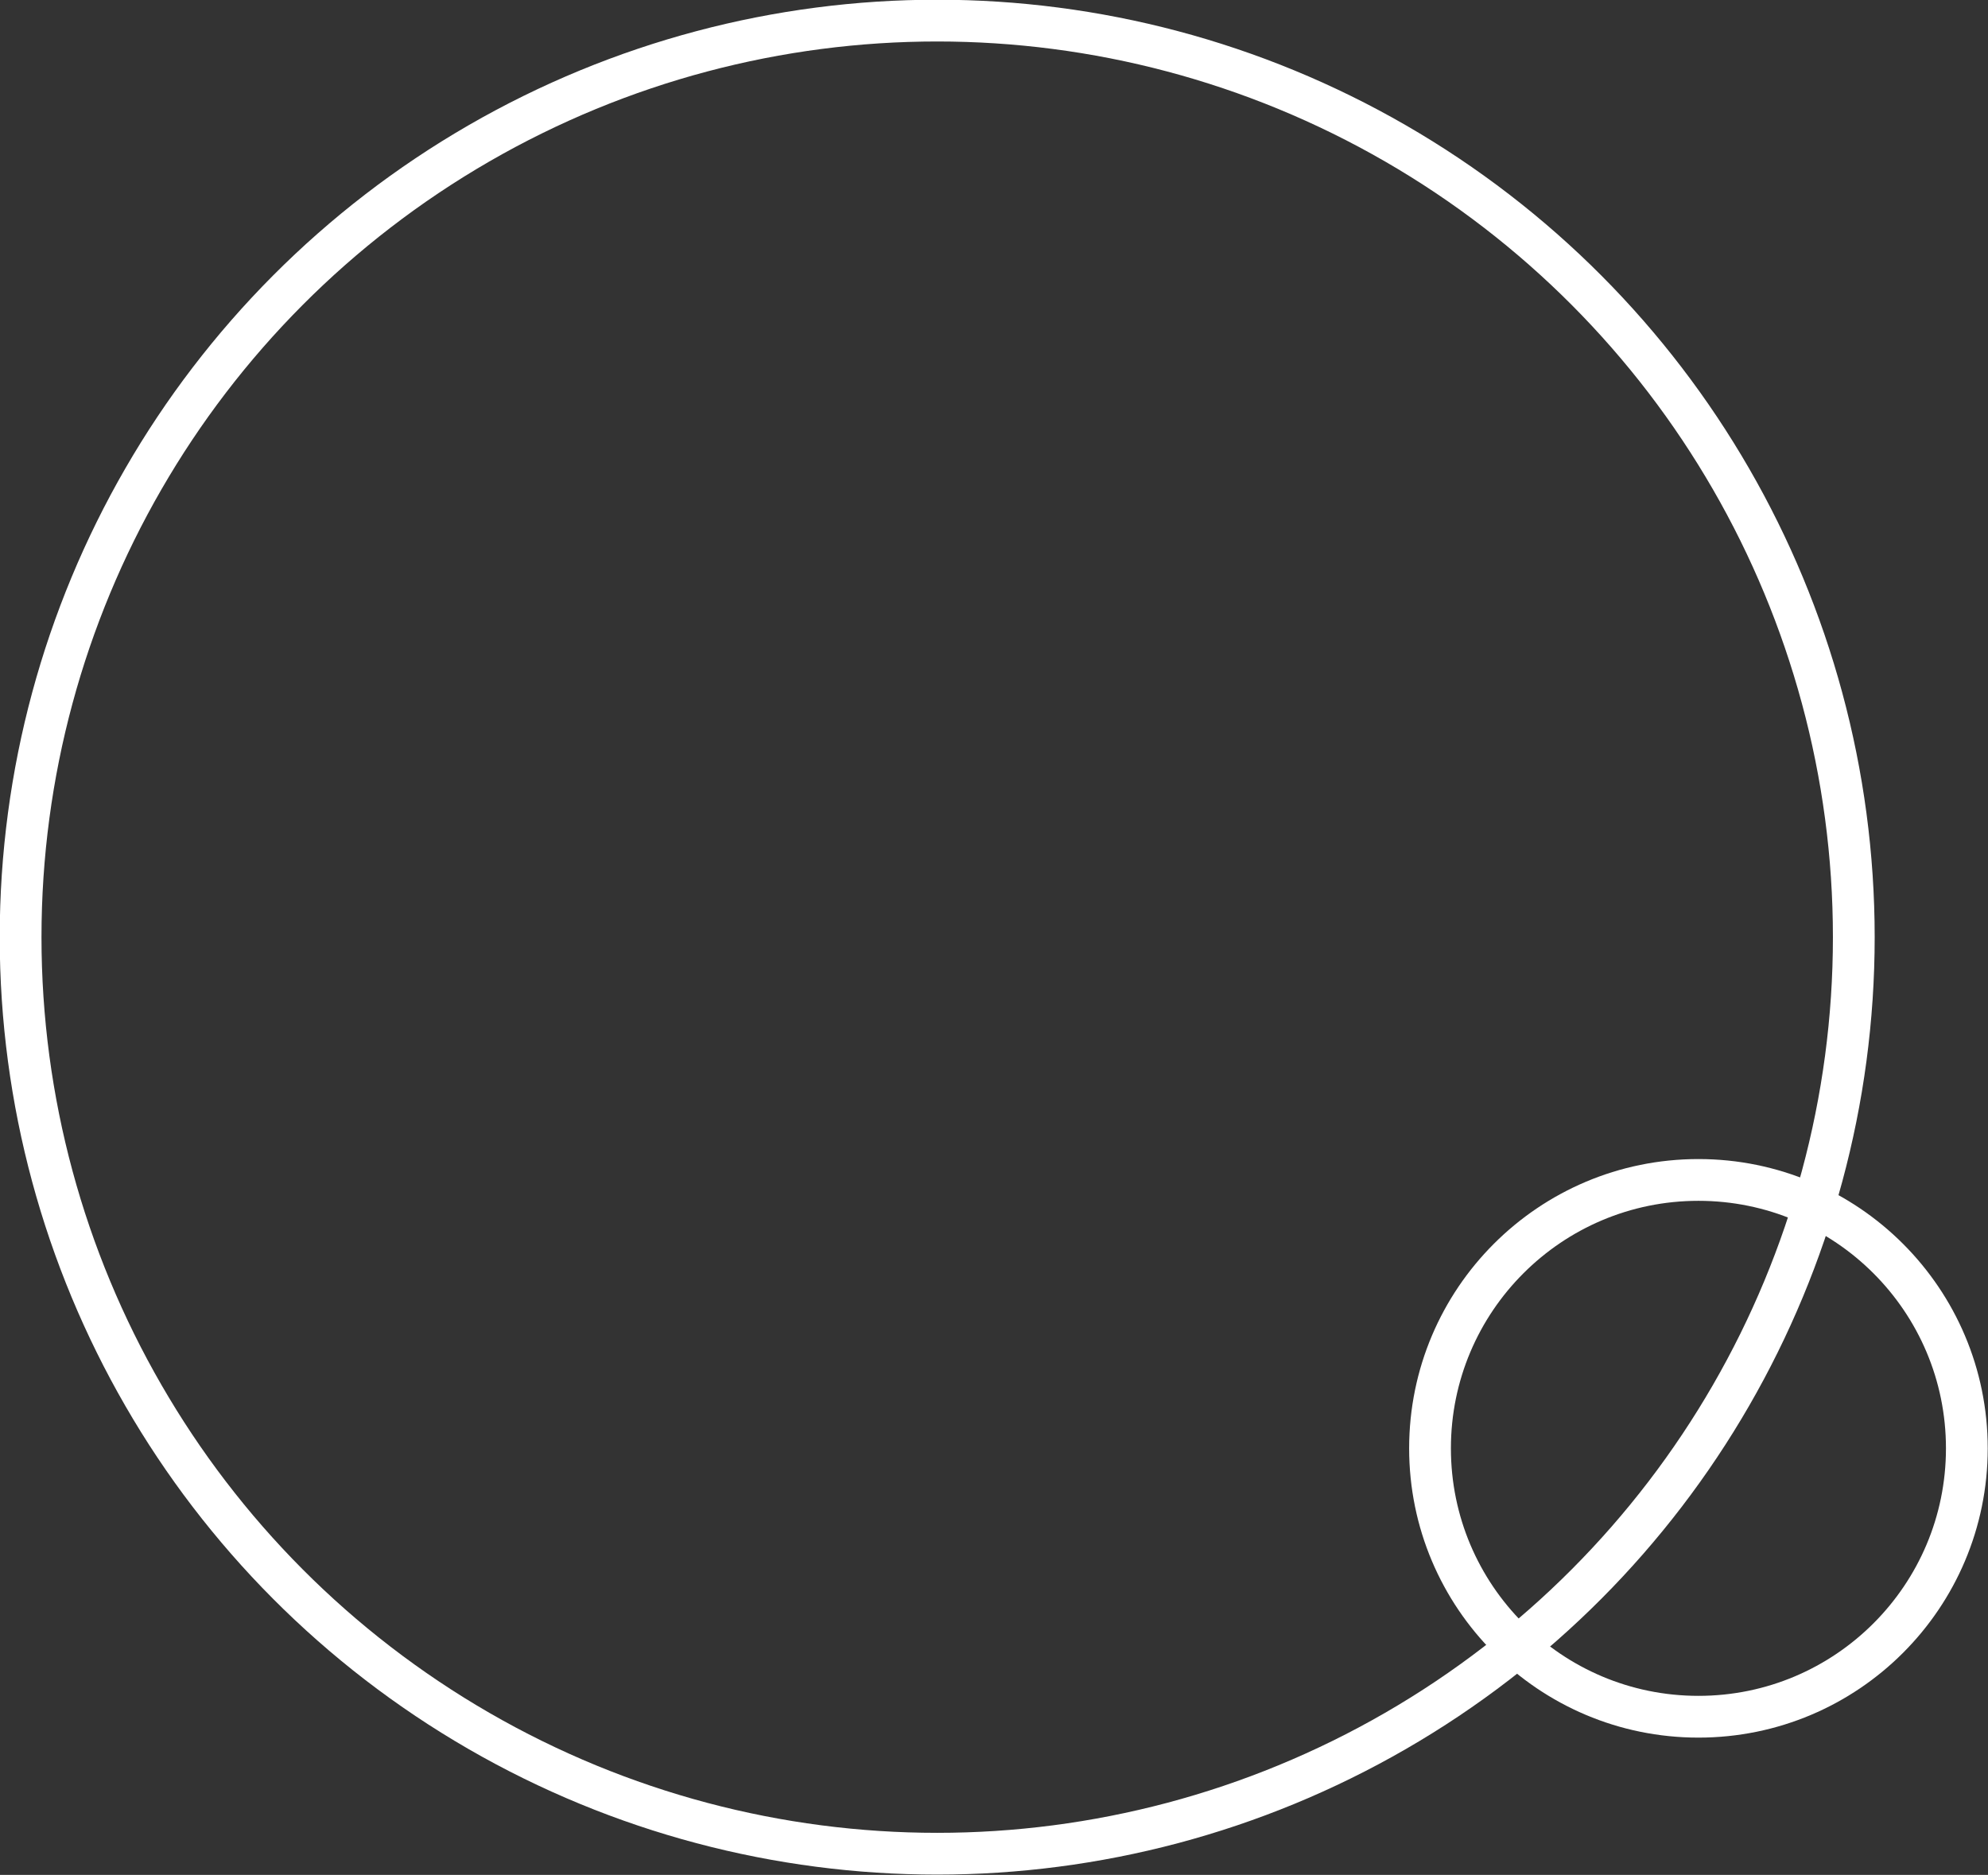 <?xml version="1.0" encoding="UTF-8"?>
<svg id="Capa_2" data-name="Capa 2" xmlns="http://www.w3.org/2000/svg" viewBox="0 0 35.7 33.67">
  <rect x="0" y="0" width="35.7" height="33.67" fill="#333333" stroke="none"/>
  <defs>
    <style>
      .cls-1 {
        fill: none;
        stroke: #fff;
        stroke-miterlimit: 10;
        stroke-width: .75px;
      }
    </style>
  </defs>
  <g id="Capa_1-2" data-name="Capa 1">
    <g>
      <circle class="cls-1" cx="16.83" cy="16.83" r="16.46"/>
      <circle class="cls-1" cx="30.5" cy="26.01" r="4.82"/>
    </g>
  </g>
</svg>